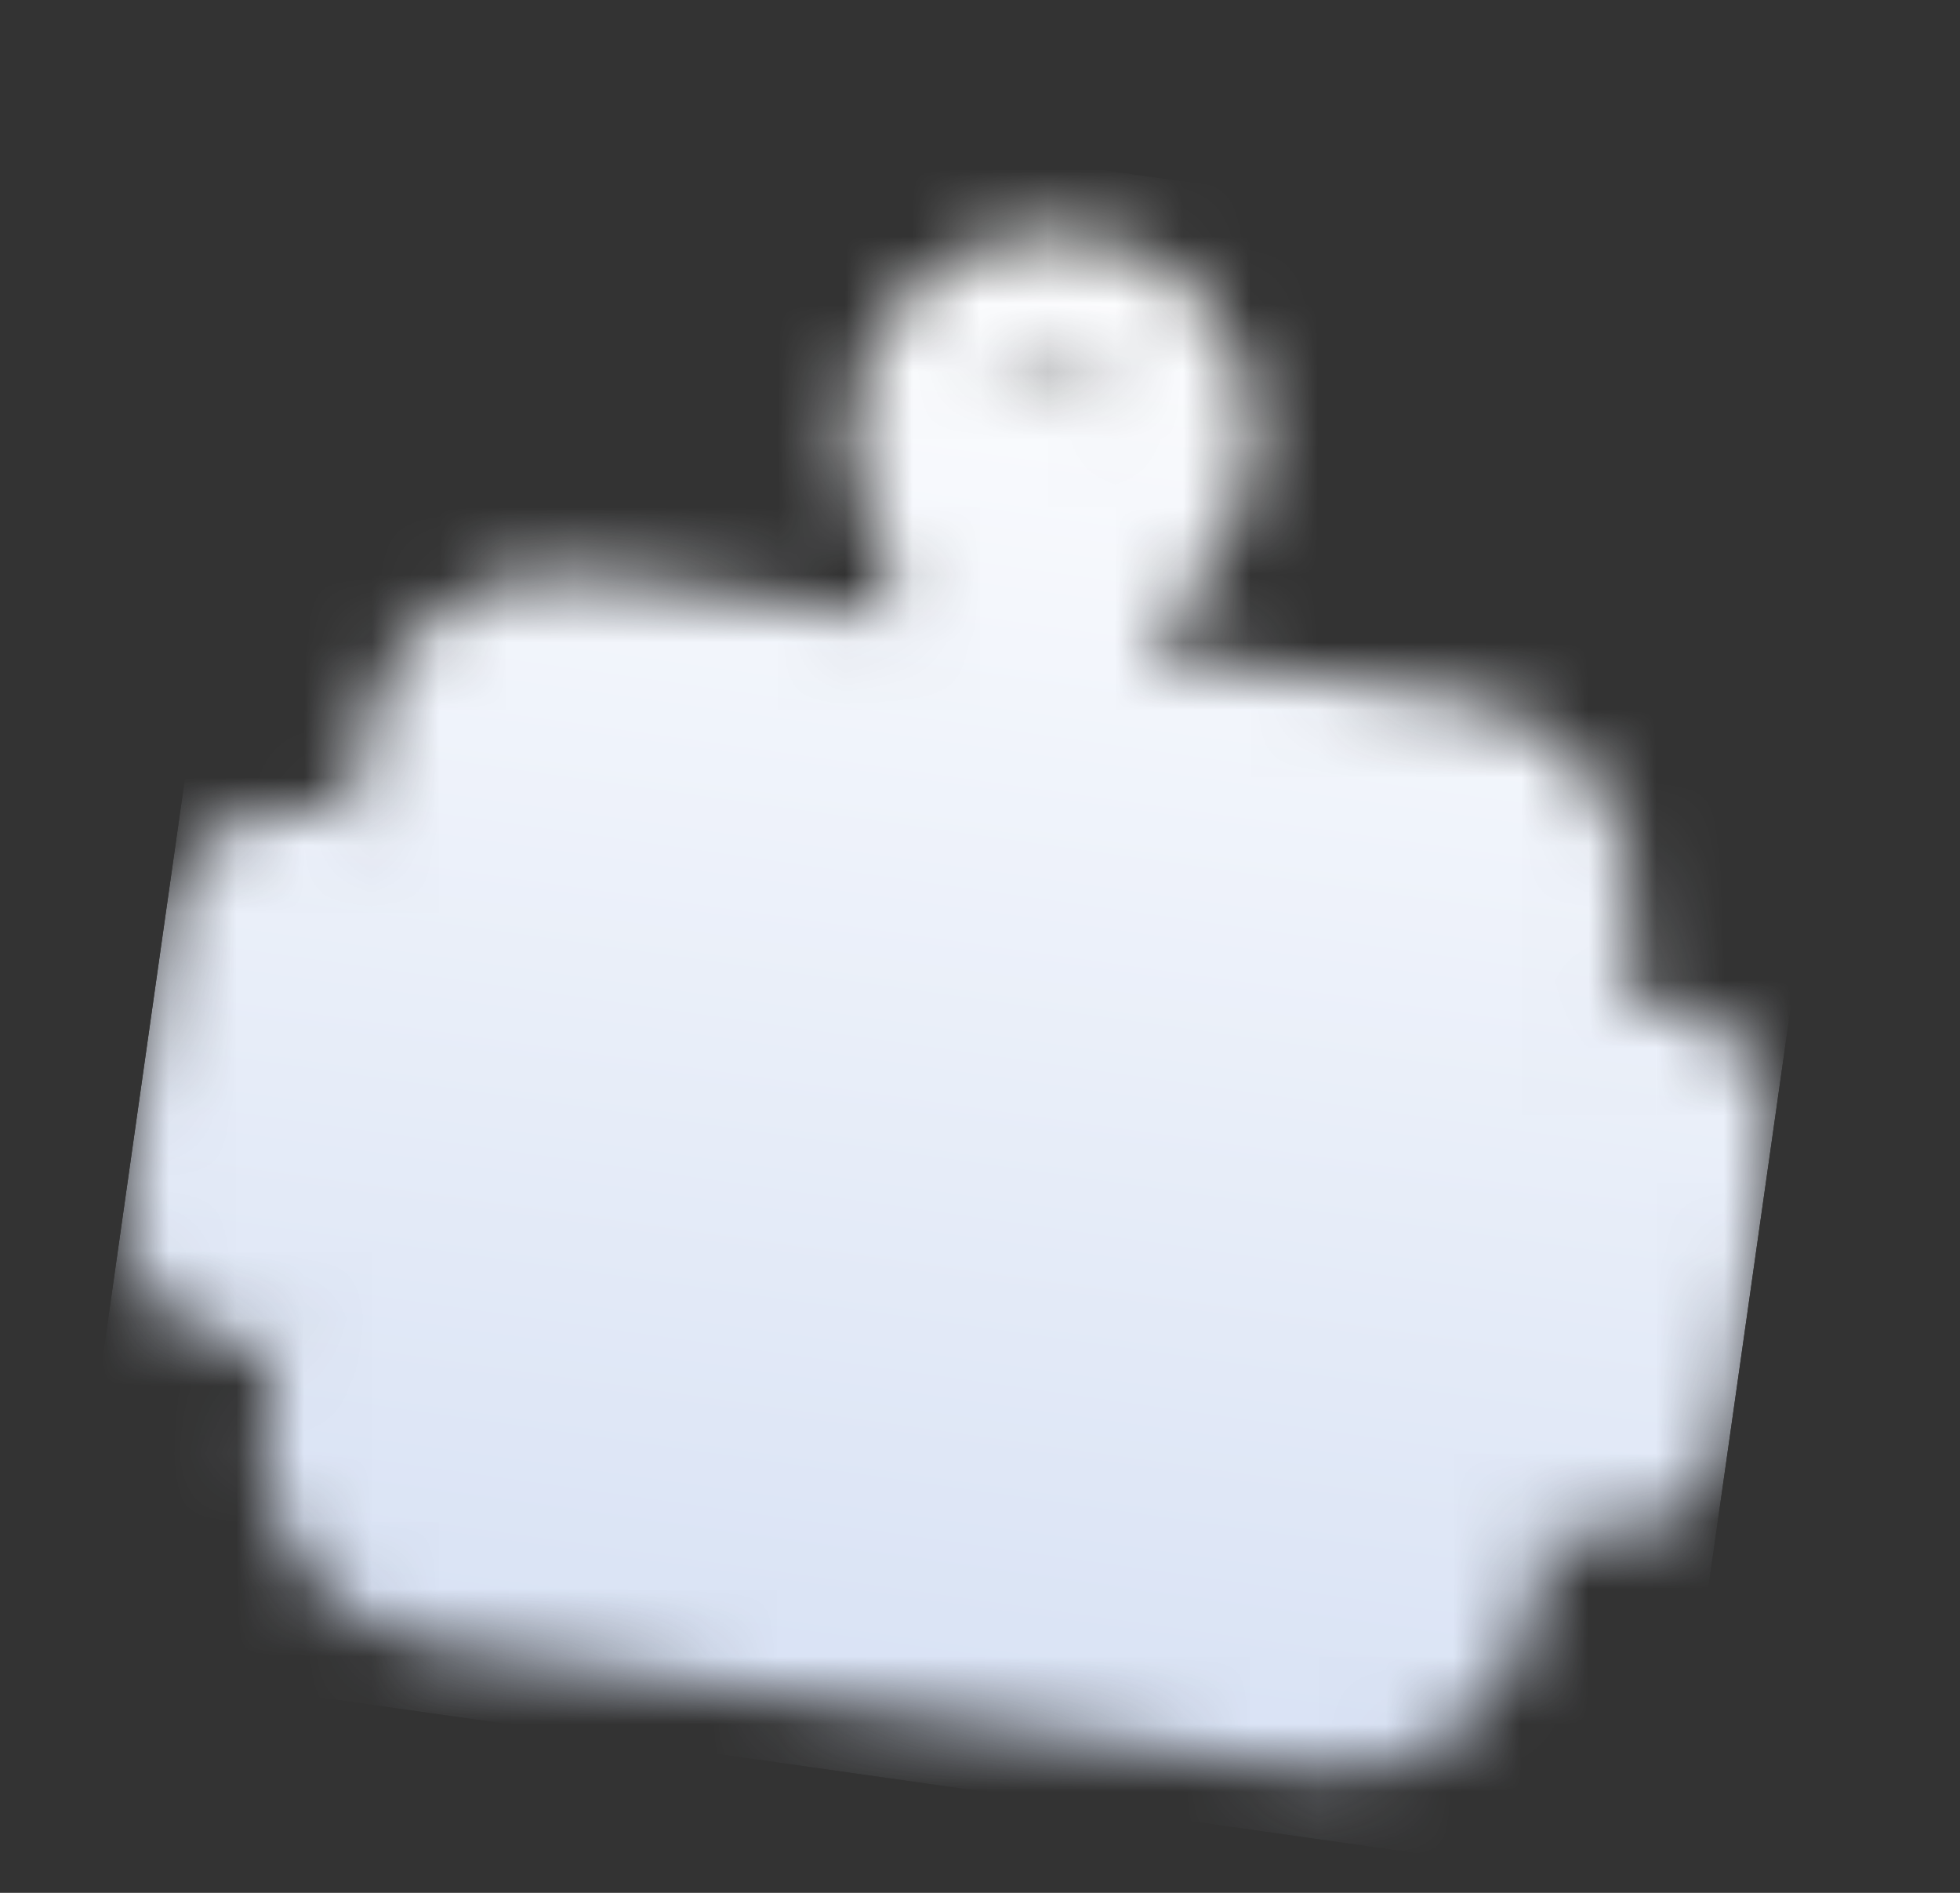 <svg xmlns="http://www.w3.org/2000/svg" width="29" height="28" viewBox="0 0 29 28" fill="none">
    <rect x="0" y="0" width="29" height="28" fill="#333333" stroke="none"/>
    <g clip-path="url(#clip0_2034_4198)">
        <mask id="mask0_2034_4198" style="mask-type:luminance" maskUnits="userSpaceOnUse" x="1" y="3" width="26" height="24">
            <path d="M21.308 12.313L8.437 10.486C7.891 10.408 7.384 10.788 7.307 11.335L5.901 21.236C5.823 21.782 6.204 22.289 6.75 22.366L19.621 24.194C20.168 24.272 20.674 23.891 20.752 23.345L22.158 13.444C22.235 12.897 21.855 12.391 21.308 12.313Z" fill="white" stroke="white" stroke-width="4"/>
            <path d="M10.704 15.858C11.251 15.935 11.758 15.555 11.835 15.008C11.913 14.461 11.533 13.955 10.986 13.877C10.439 13.8 9.933 14.18 9.855 14.727C9.777 15.274 10.158 15.78 10.704 15.858Z" fill="black"/>
            <path d="M17.635 16.842C18.182 16.919 18.688 16.539 18.766 15.992C18.843 15.445 18.463 14.939 17.916 14.862C17.369 14.784 16.863 15.164 16.786 15.711C16.708 16.258 17.088 16.764 17.635 16.842Z" fill="black"/>
            <path d="M11.909 18.049C11.646 18.011 11.379 18.08 11.167 18.239C10.955 18.399 10.815 18.636 10.778 18.898C10.741 19.161 10.809 19.427 10.968 19.639C11.128 19.851 11.365 19.991 11.627 20.029L11.909 18.049ZM15.588 20.591C15.85 20.628 16.117 20.56 16.329 20.401C16.541 20.241 16.681 20.004 16.718 19.742C16.756 19.479 16.687 19.212 16.528 19C16.368 18.788 16.131 18.648 15.869 18.611L15.588 20.591ZM11.627 20.029L15.588 20.591L15.869 18.611L11.909 18.049L11.627 20.029Z" fill="black"/>
            <path d="M15.435 7.439L14.873 11.399M4.41 13.954L3.847 17.914M24.211 16.765L23.648 20.726" stroke="white" stroke-width="4" stroke-linecap="round" stroke-linejoin="round"/>
            <path d="M15.435 7.439C15.982 7.517 16.488 7.136 16.566 6.59C16.643 6.043 16.263 5.537 15.716 5.459C15.169 5.381 14.663 5.762 14.585 6.308C14.508 6.855 14.888 7.361 15.435 7.439Z" stroke="white" stroke-width="4"/>
        </mask>
        <g mask="url(#mask0_2034_4198)">
            <path d="M4.257 0.802L28.018 4.176L24.645 27.937L0.883 24.563L4.257 0.802Z" fill="url(#paint0_linear_2034_4198)"/>
        </g>
    </g>
    <defs>
        <linearGradient id="paint0_linear_2034_4198" x1="16.138" y1="2.489" x2="12.764" y2="26.25" gradientUnits="userSpaceOnUse">
            <stop stop-color="white"/>
            <stop offset="1" stop-color="#D7E1F4"/>
        </linearGradient>
        <clipPath id="clip0_2034_4198">
            <rect width="24" height="24" fill="white" transform="translate(4.257 0.802) rotate(8.082)"/>
        </clipPath>
    </defs>
</svg>
